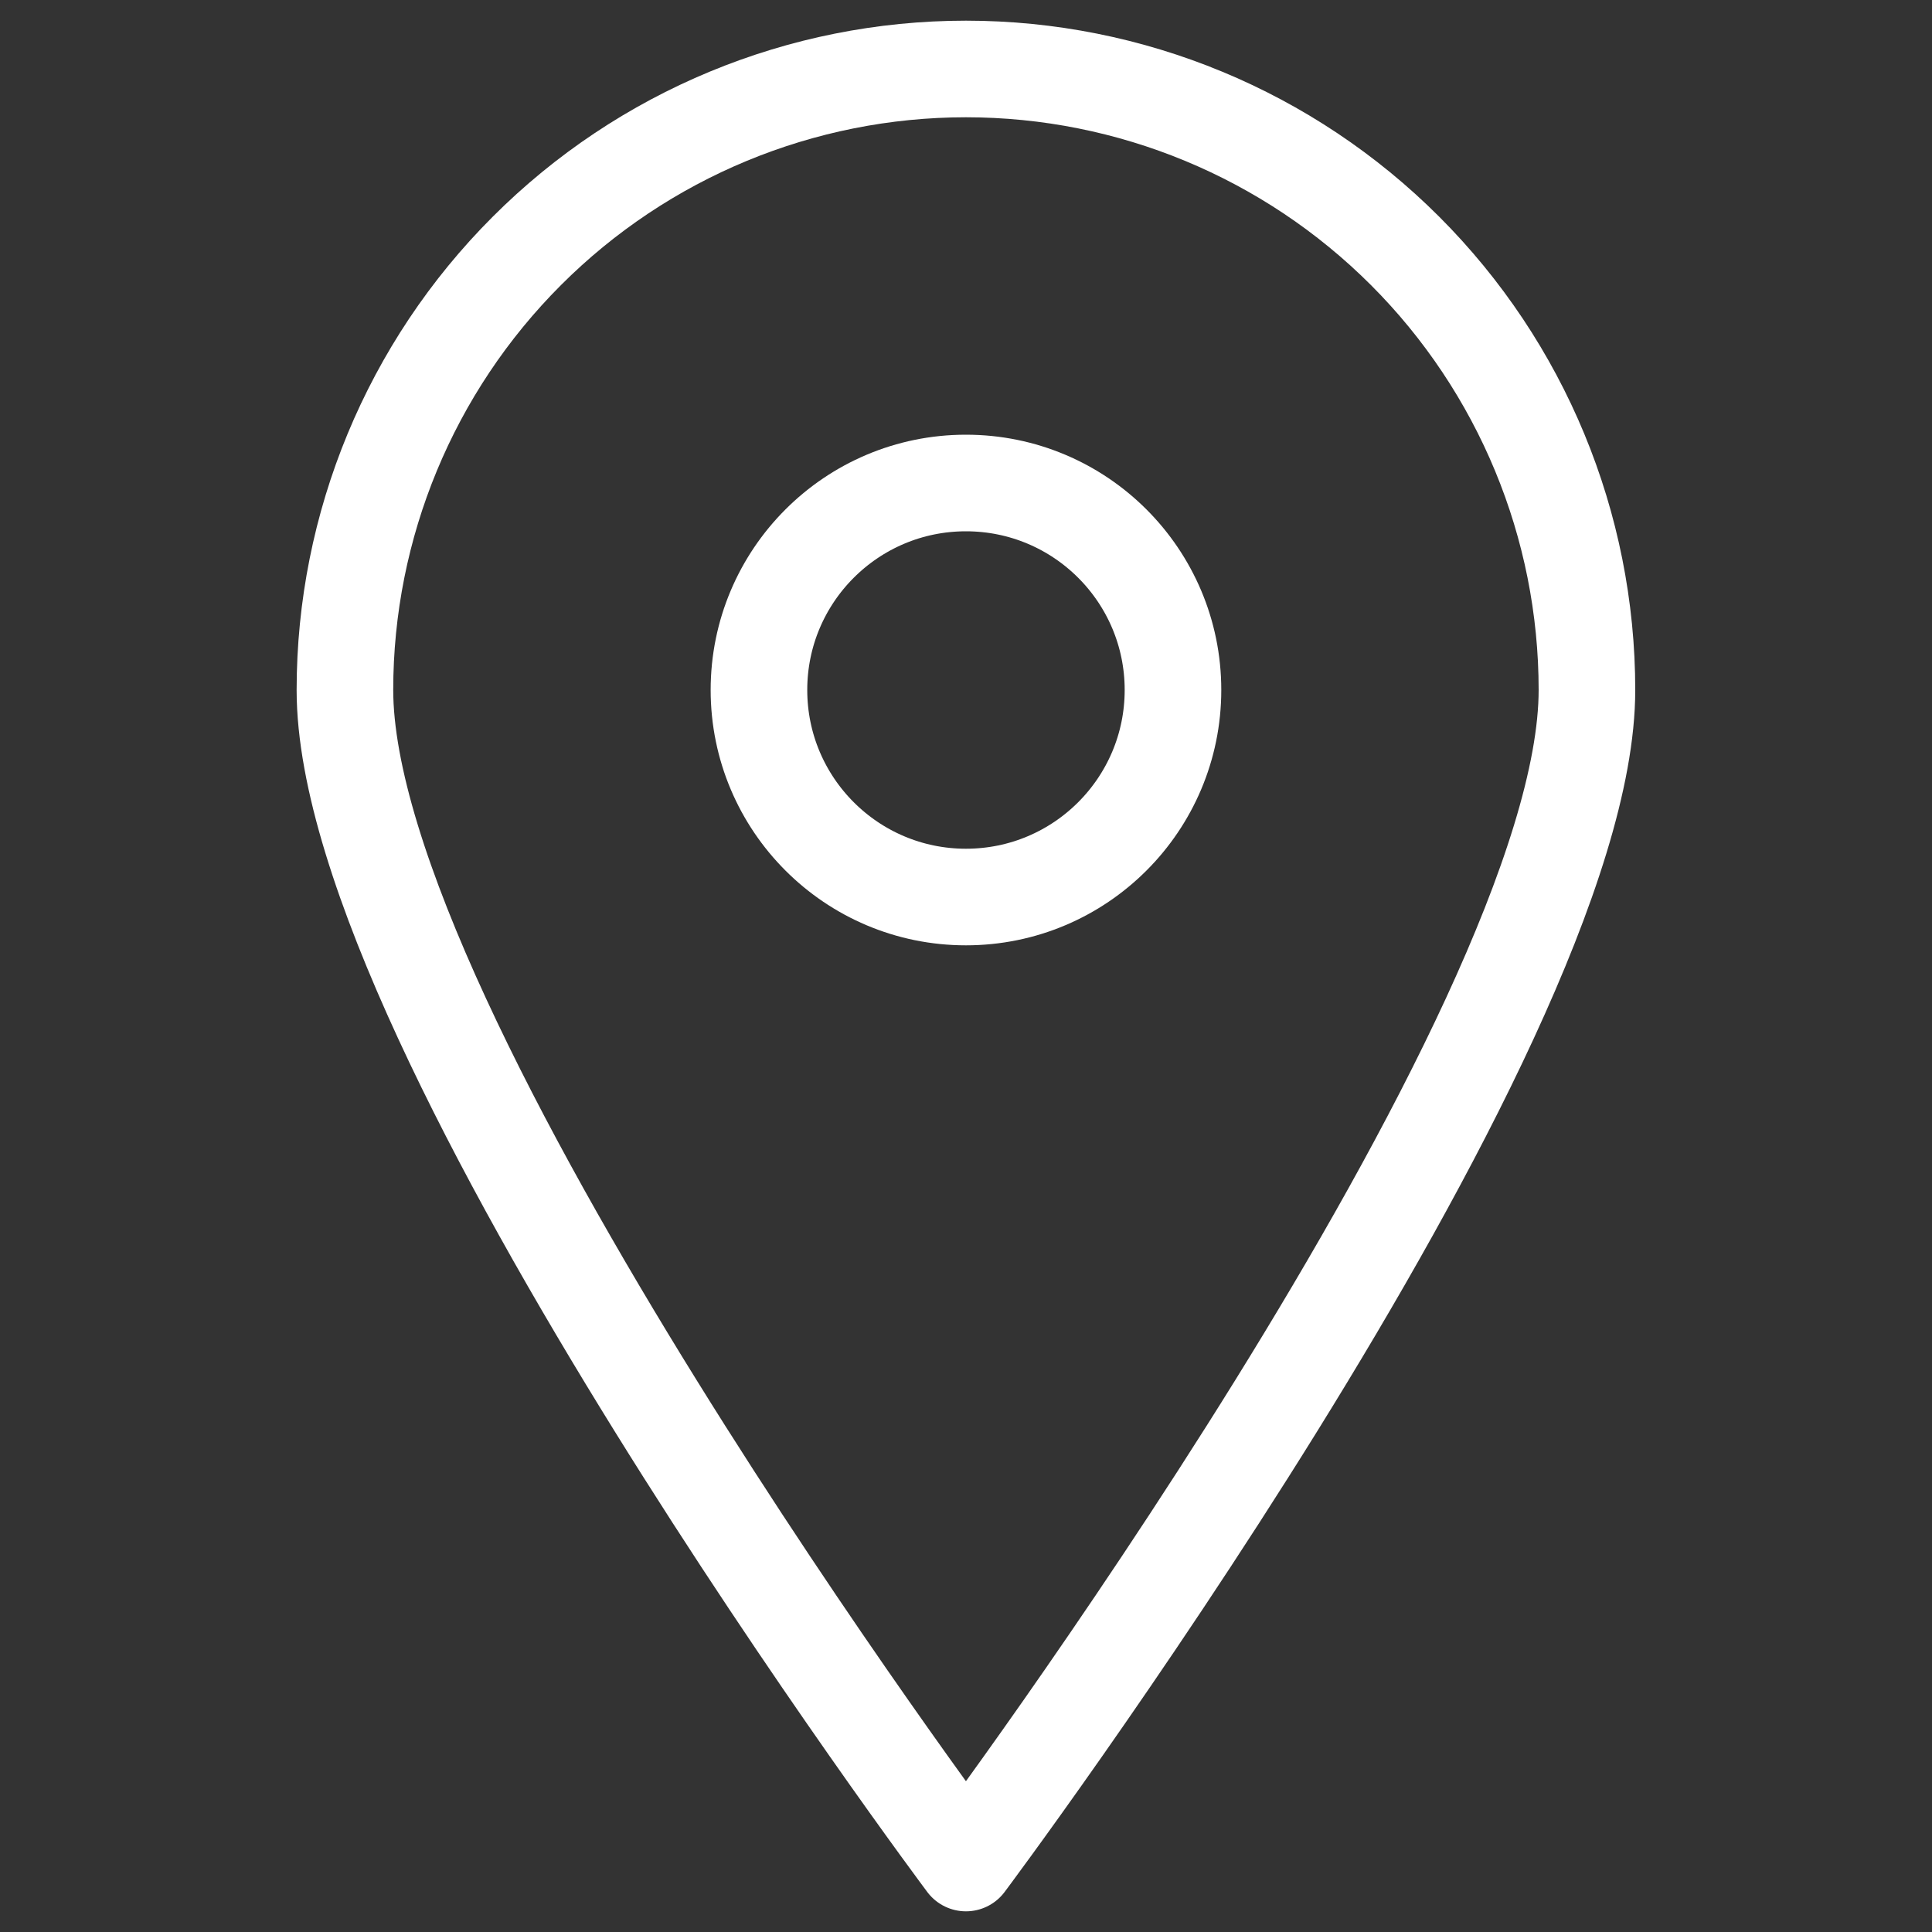 <svg width="30" height="30" viewBox="0 0 30 30" fill="none" xmlns="http://www.w3.org/2000/svg">
<rect x="0" y="0" width="30" height="30" fill="#333333" stroke="none"/>
<path d="M24.642 10.714C24.642 16.05 14.999 28.929 14.999 28.929C14.999 28.929 5.356 16.05 5.356 10.714C5.356 8.157 6.372 5.704 8.181 3.896C9.989 2.087 12.442 1.071 14.999 1.071C17.557 1.071 20.009 2.087 21.818 3.896C23.626 5.704 24.642 8.157 24.642 10.714V10.714Z" stroke="white" stroke-width="1.5" stroke-linecap="round" stroke-linejoin="round"/>
<path d="M14.999 13.929C16.775 13.929 18.214 12.489 18.214 10.714C18.214 8.939 16.775 7.5 14.999 7.5C13.224 7.5 11.785 8.939 11.785 10.714C11.785 12.489 13.224 13.929 14.999 13.929Z" stroke="white" stroke-width="1.5" stroke-linecap="round" stroke-linejoin="round"/>
</svg>